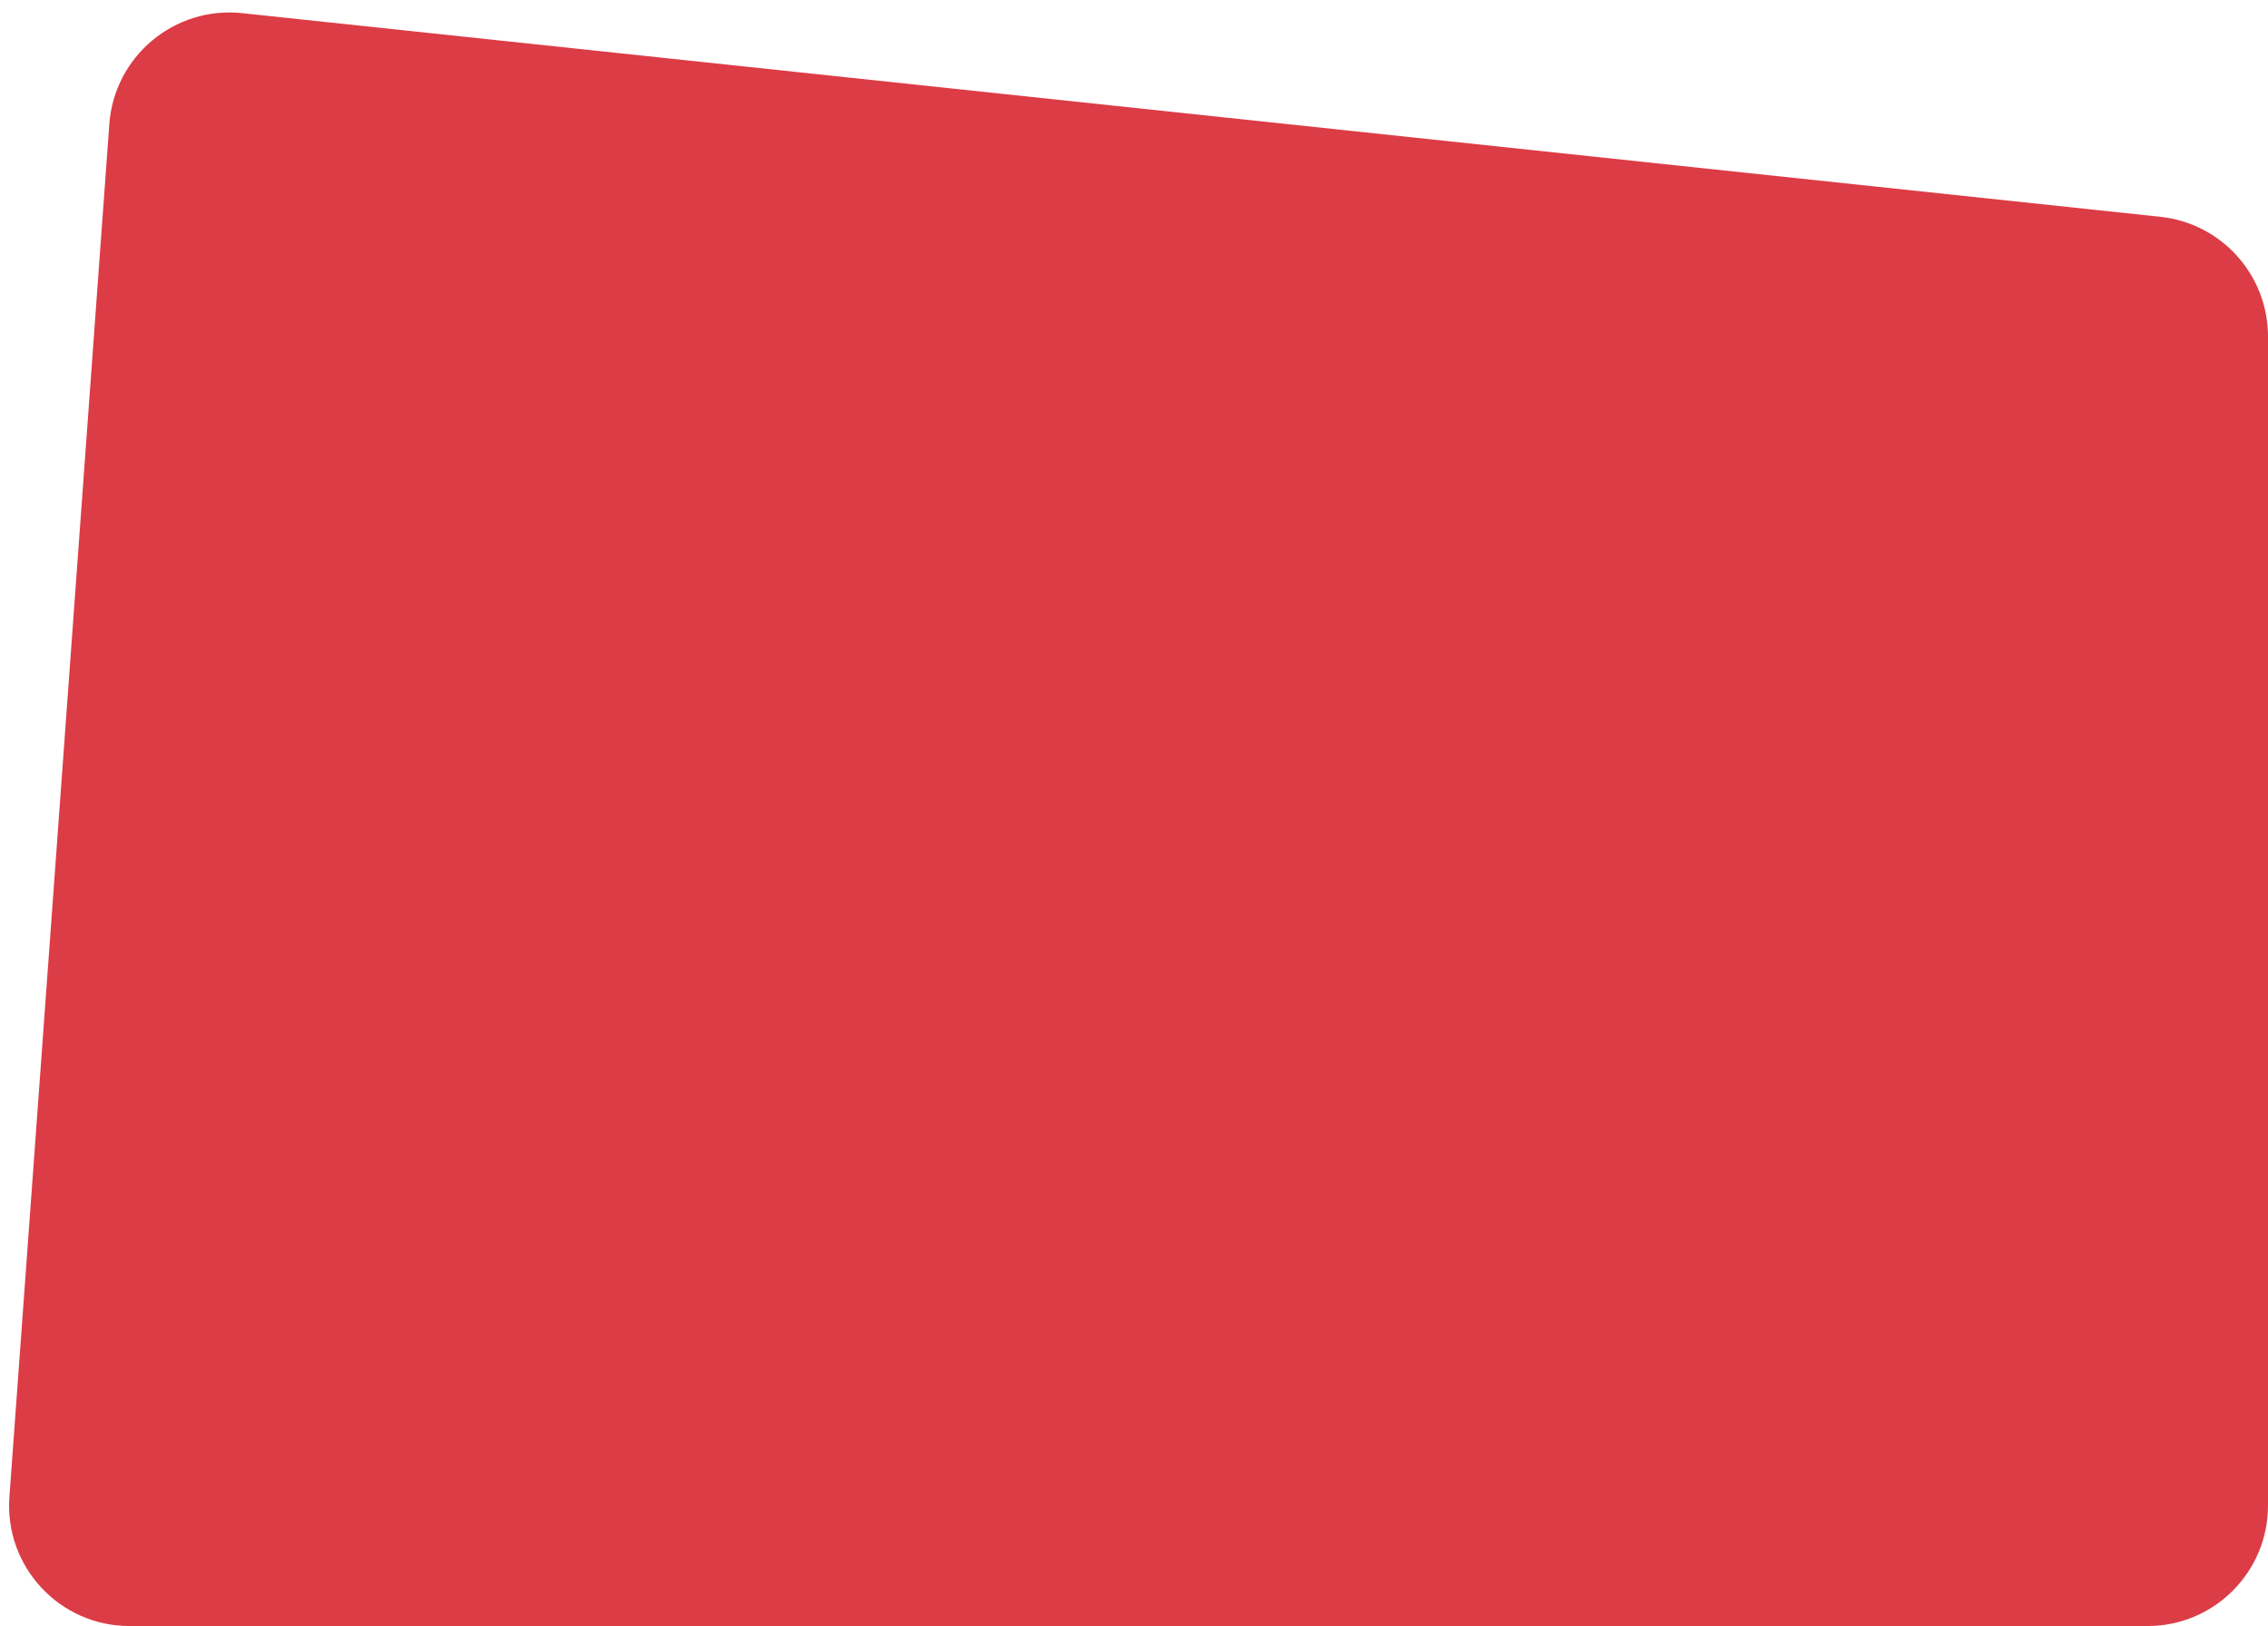 <svg width="113" height="81" viewBox="0 0 113 81" fill="none" xmlns="http://www.w3.org/2000/svg">
<path d="M0.469 74.564L5.447 6.185C5.693 2.803 8.691 0.297 12.064 0.655L107.633 10.799C110.685 11.123 113 13.697 113 16.765V75C113 78.314 110.314 81 107 81H6.453C2.967 81 0.215 78.04 0.469 74.564Z" fill="#DC3C46"/>
</svg>
